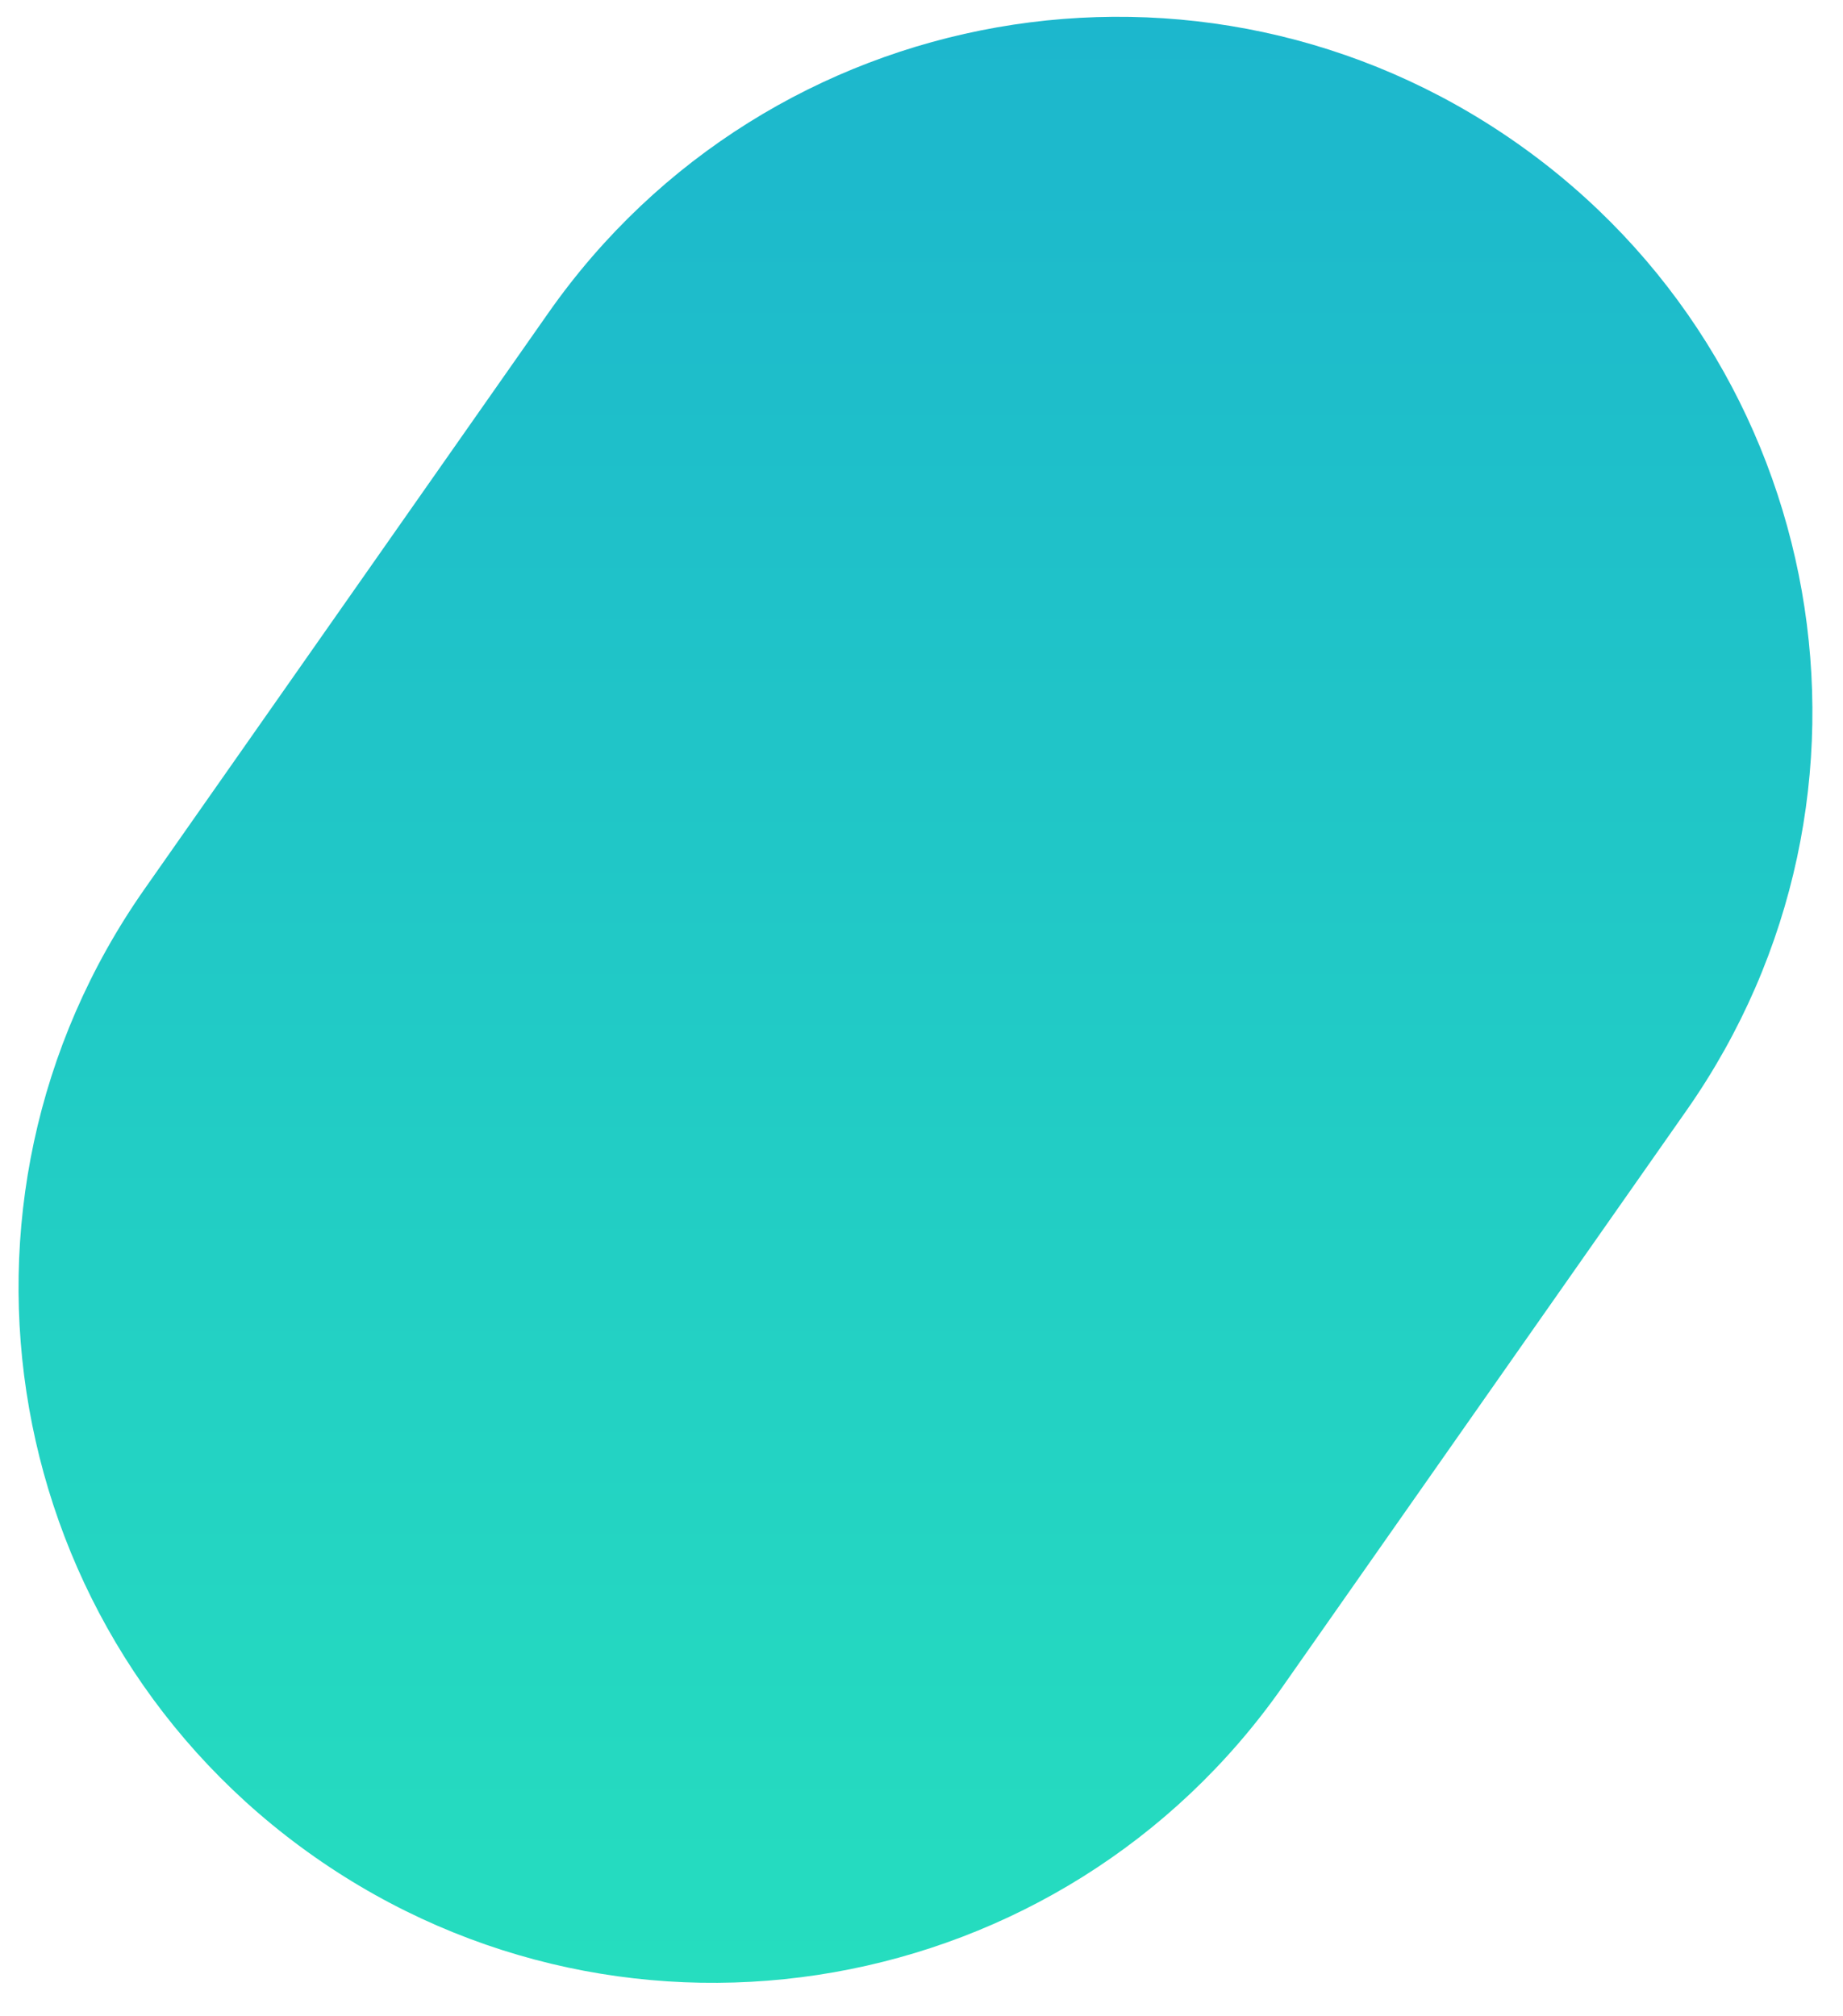 <?xml version="1.0" encoding="UTF-8" standalone="no"?>
<!DOCTYPE svg PUBLIC "-//W3C//DTD SVG 1.1//EN" "http://www.w3.org/Graphics/SVG/1.1/DTD/svg11.dtd">
<svg width="100%" height="100%" viewBox="0 0 1244 1361" version="1.1" xmlns="http://www.w3.org/2000/svg" xmlns:xlink="http://www.w3.org/1999/xlink" xml:space="preserve" xmlns:serif="http://www.serif.com/" style="fill-rule:evenodd;clip-rule:evenodd;stroke-linejoin:round;stroke-miterlimit:1.414;">
    <g transform="matrix(0.819,0.574,-0.574,0.819,457.964,-473.438)">
        <path d="M790,142C1049.02,142 1259,351.978 1259,611L1259,1086C1259,1345.02 1049.02,1555 790,1555C530.978,1555 321,1345.02 321,1086L321,611C321,351.978 530.978,142 790,142Z" style="fill:url(#_Linear1);"/>
    </g>
    <defs>
        <linearGradient id="_Linear1" x1="0" y1="0" x2="1" y2="0" gradientUnits="userSpaceOnUse" gradientTransform="matrix(938,1413,-1413,938,321,142)"><stop offset="0" style="stop-color:rgb(27,177,207);stop-opacity:1"/><stop offset="1" style="stop-color:rgb(39,227,189);stop-opacity:1"/></linearGradient>
    </defs>
</svg>
